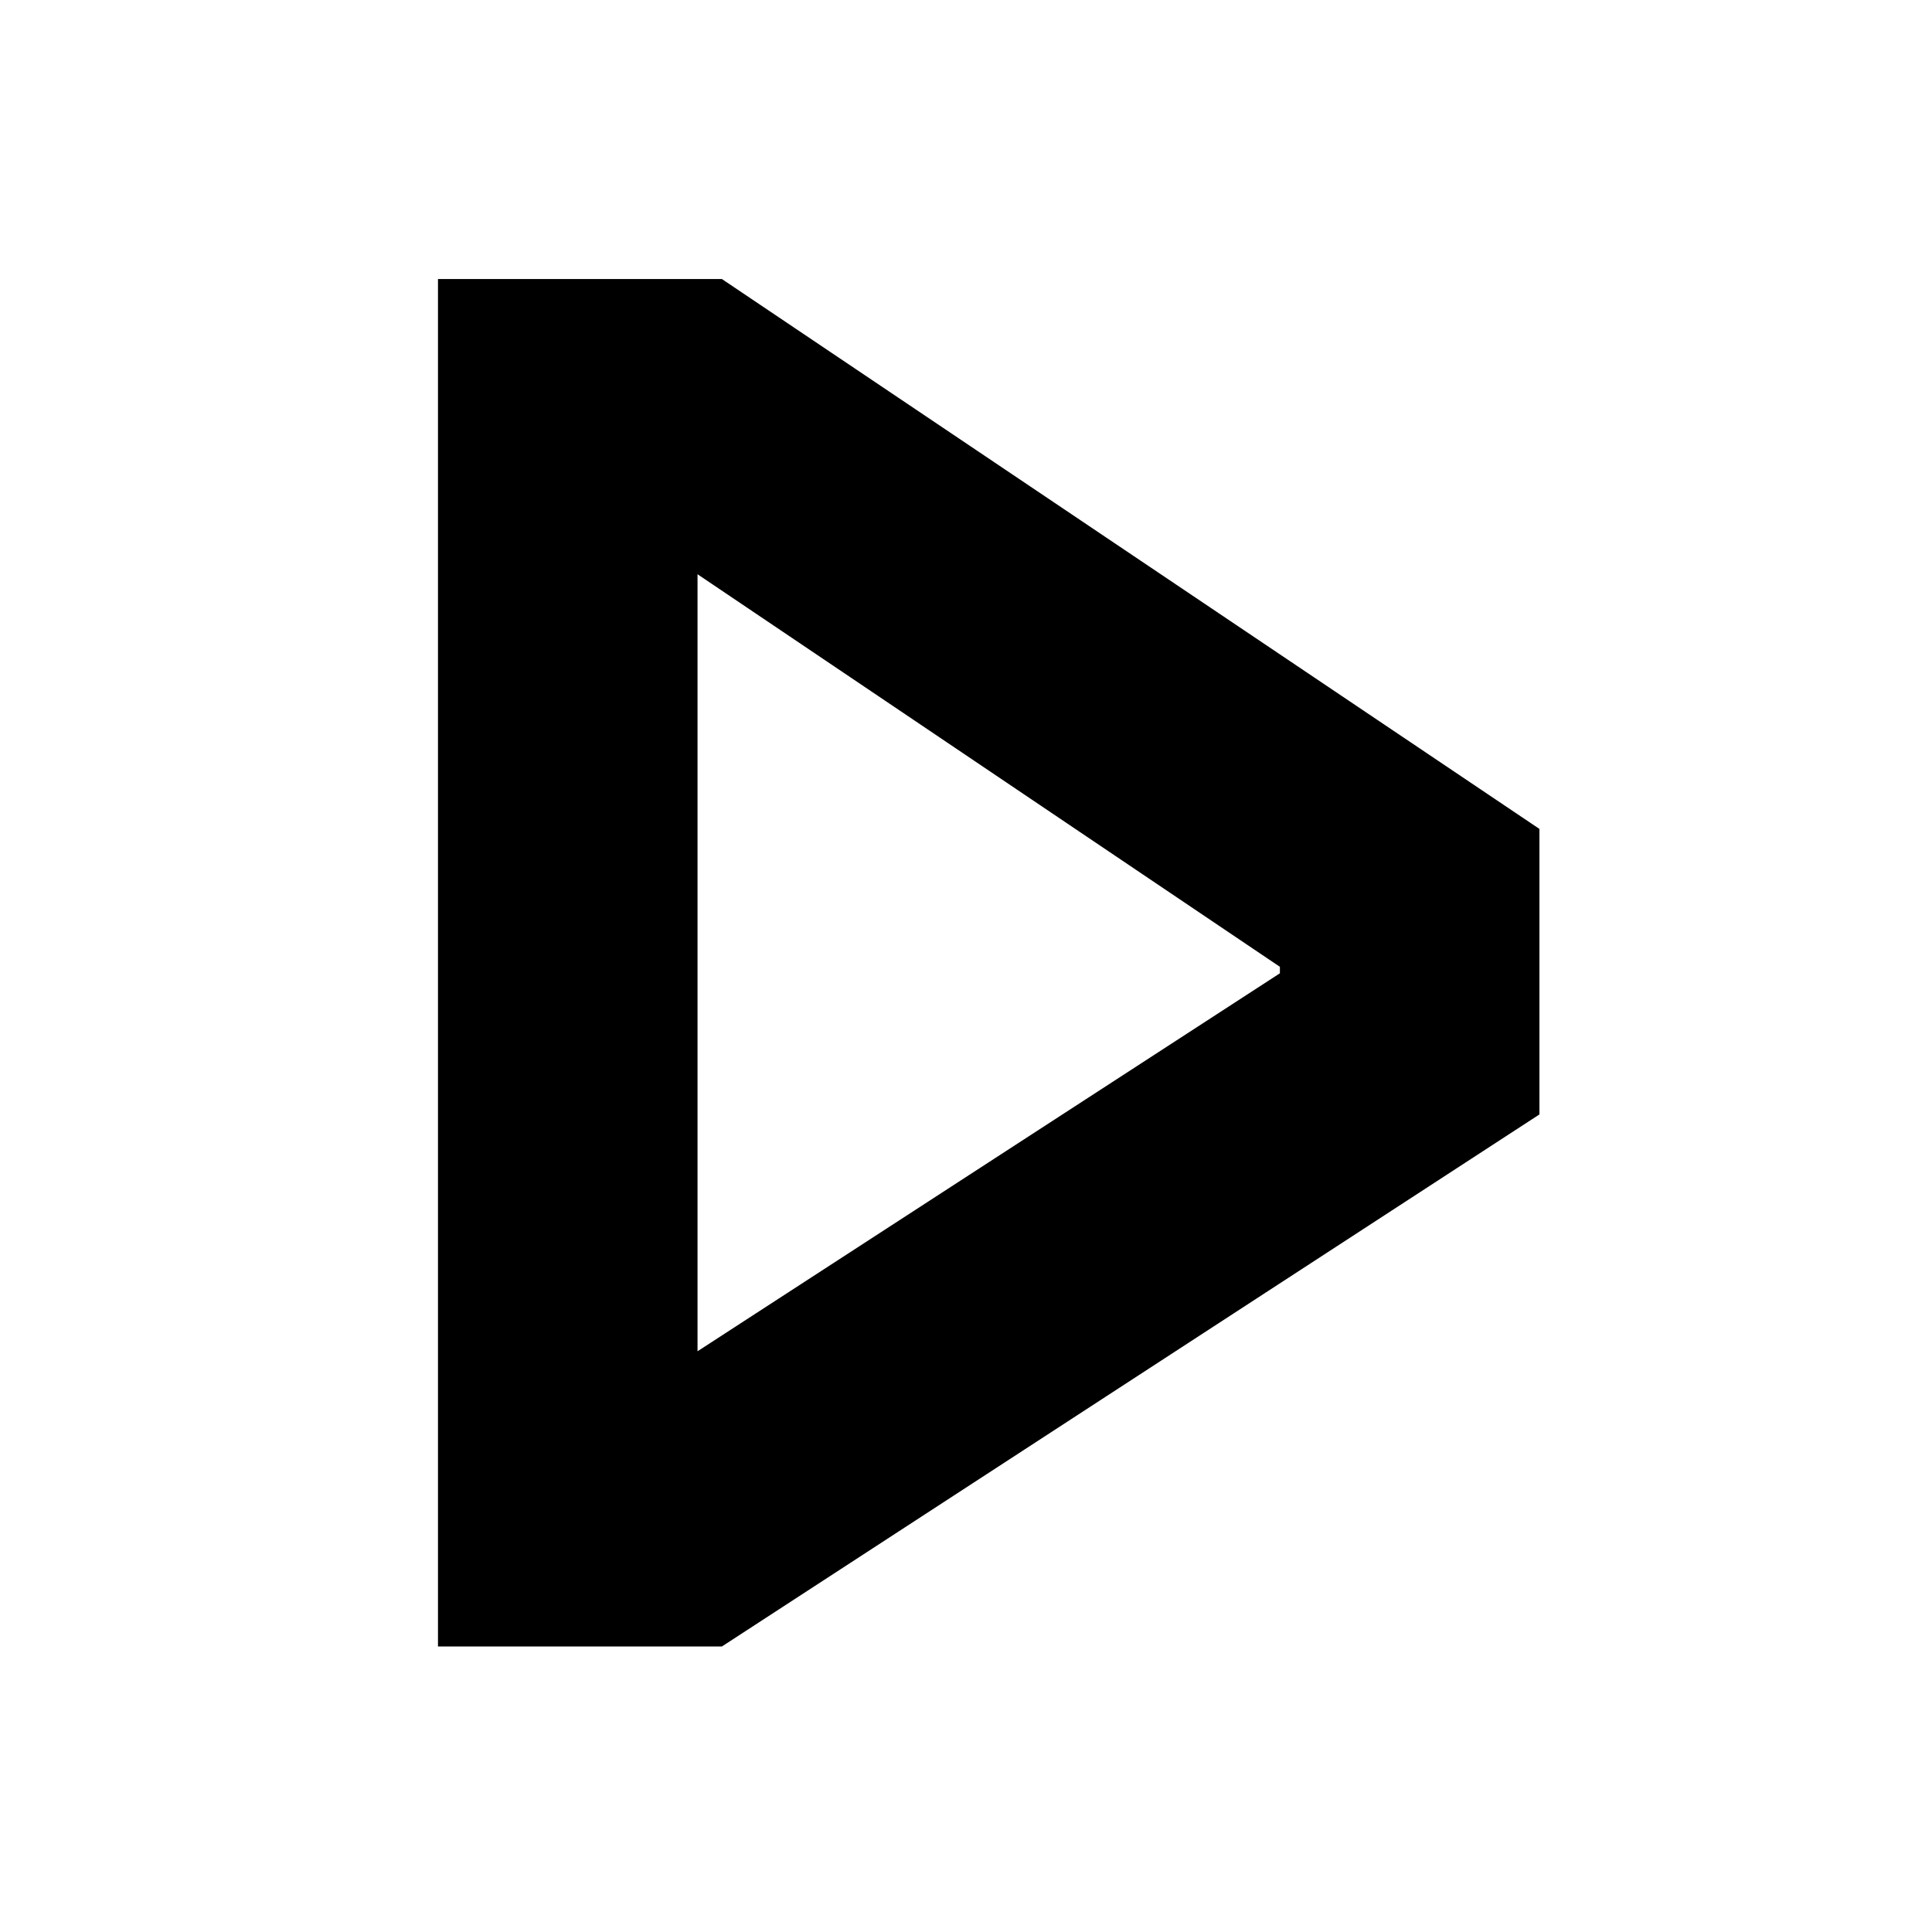 <?xml version="1.0" encoding="utf-8"?>
<!-- Generator: Adobe Illustrator 19.0.0, SVG Export Plug-In . SVG Version: 6.00 Build 0)  -->
<svg version="1.1" id="Layer_1" xmlns="http://www.w3.org/2000/svg" xmlns:xlink="http://www.w3.org/1999/xlink" x="0px" y="0px"
	 viewBox="-360 536.5 119.1 119.1" style="enable-background:new -360 536.5 119.1 119.1;" xml:space="preserve">
<path id="XMLID_438_" d="M-315.5,638H-333v-84.3h17.5l50.4,33.9v17.6L-315.5,638z M-317,571.9v47.9l35.9-23.3v-0.4L-317,571.9z"/>
</svg>
